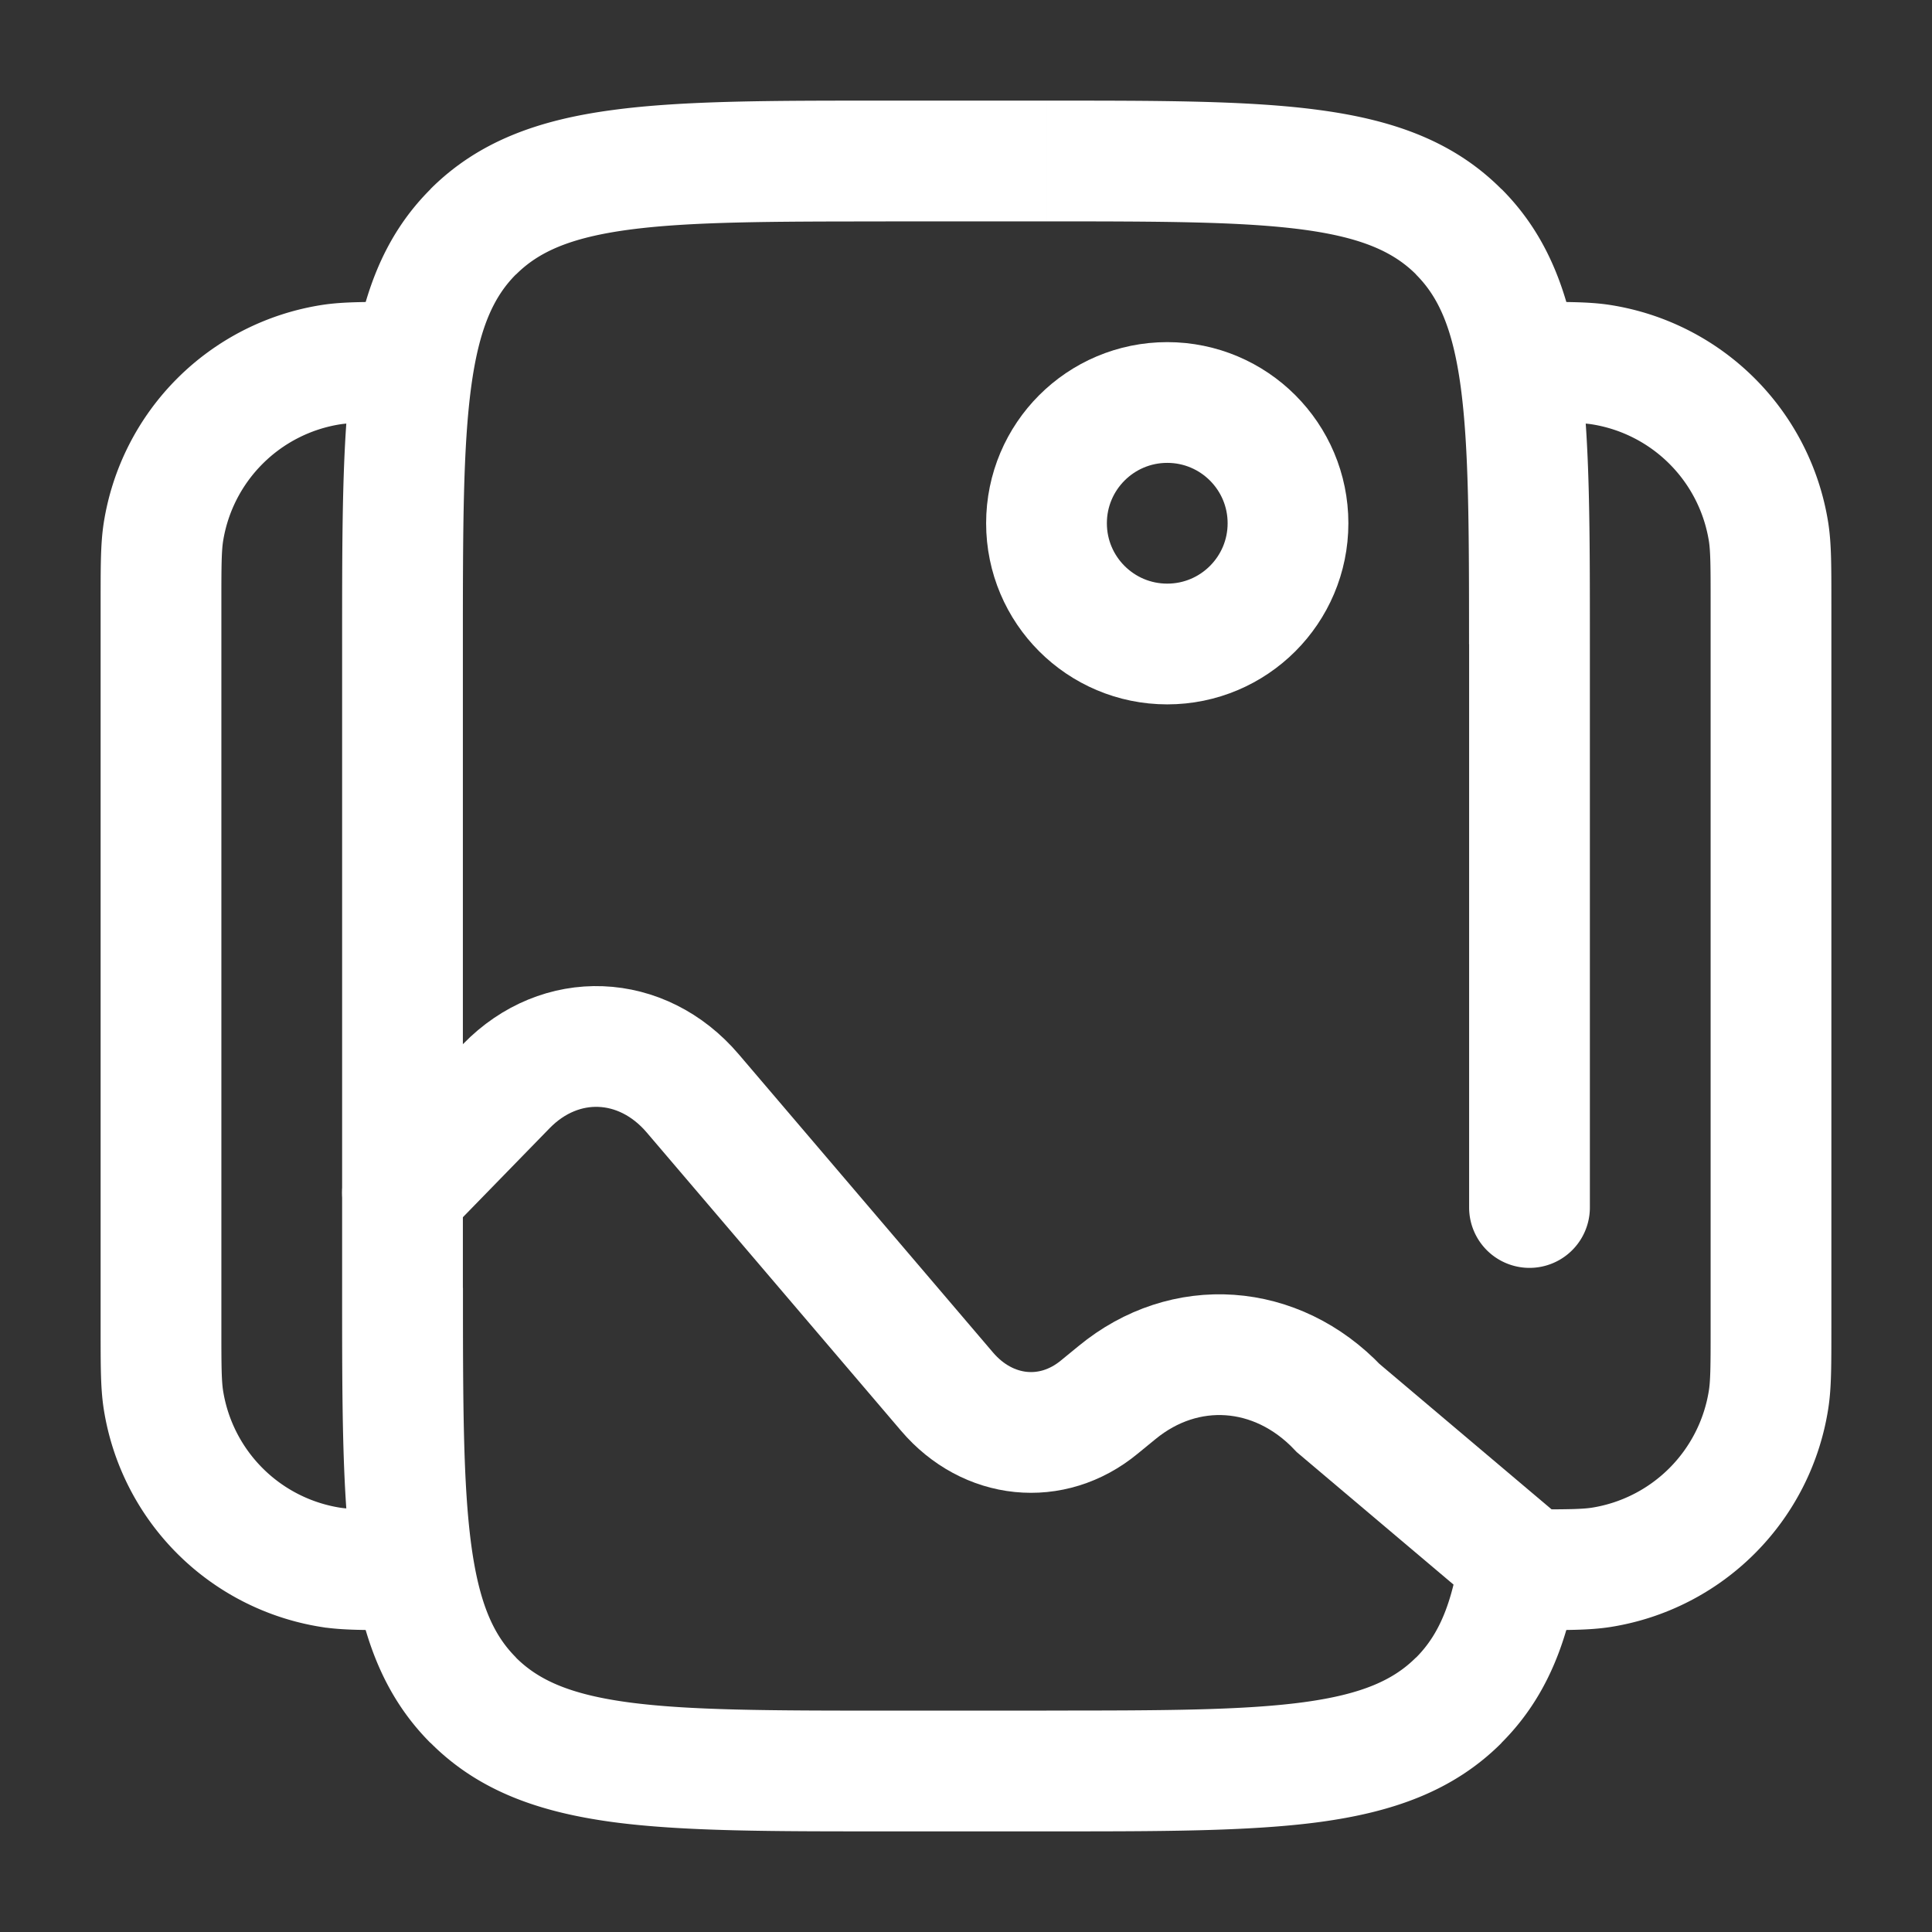 <svg xmlns="http://www.w3.org/2000/svg" width="32" height="32" viewBox="0 0 24 24"><rect x="0" y="0" width="24" height="24" fill="#333333" stroke="none"/><g fill="none"><path fill="white" d="M18.25 15a.75.75 0 0 0 1.5 0zM11 2.75h2v-1.5h-2zm2 18.5h-2v1.5h2zM5.75 16V8h-1.5v8zM11 21.25c-1.435 0-2.437-.002-3.192-.103c-.734-.099-1.122-.28-1.399-.556l-1.06 1.06c.601.603 1.36.861 2.26.983c.878.118 1.998.116 3.391.116zM4.25 16c0 1.393-.002 2.513.117 3.392c.12.9.38 1.658.981 2.26L6.41 20.59c-.277-.277-.457-.665-.556-1.4c-.101-.755-.103-1.756-.103-3.191zM13 22.75c1.393 0 2.513.002 3.392-.116c.9-.122 1.658-.38 2.26-.982L17.59 20.59c-.277.277-.665.457-1.4.556c-.754.101-1.756.103-3.191.103zm0-20c1.435 0 2.437.002 3.192.103c.734.099 1.122.28 1.399.556l1.06-1.06c-.601-.603-1.36-.861-2.26-.982c-.878-.119-1.998-.117-3.391-.117zM19.75 8c0-1.393.002-2.513-.116-3.392c-.122-.9-.38-1.658-.982-2.26L17.59 3.41c.277.277.457.665.556 1.4c.101.754.103 1.756.103 3.191zM11 1.25c-1.393 0-2.513-.002-3.392.117c-.9.12-1.658.38-2.26.981L6.41 3.41c.277-.277.665-.457 1.4-.556c.754-.101 1.756-.103 3.191-.103zM5.75 8c0-1.435.002-2.437.103-3.192c.099-.734.28-1.122.556-1.399l-1.06-1.06c-.603.601-.861 1.36-.982 2.26C4.248 5.486 4.25 6.606 4.25 8zm12.422 10.984c-.092.87-.28 1.305-.581 1.607l1.06 1.06c.658-.657.906-1.5 1.012-2.51zM18.25 8v7h1.5V8z"/><path stroke="white" stroke-width="1.5" d="M19 19.5c.465 0 .697 0 .891-.03a2.5 2.5 0 0 0 2.078-2.079c.031-.194.031-.426.031-.891v-9c0-.465 0-.697-.03-.891a2.5 2.5 0 0 0-2.08-2.079c-.193-.03-.425-.03-.89-.03m-14 15c-.465 0-.697 0-.891-.03a2.5 2.5 0 0 1-2.079-2.08C2 17.197 2 16.965 2 16.5v-9c0-.465 0-.697.03-.891A2.5 2.5 0 0 1 4.11 4.53c.193-.03.425-.03.89-.03"/><circle cx="14.5" cy="6.5" r="1.5" stroke="white" stroke-width="1.5"/><path stroke="white" stroke-linecap="round" stroke-width="1.5" d="m5 14.816l1.29-1.324c.672-.69 1.684-.65 2.315.09l3.16 3.706c.507.594 1.304.675 1.89.192l.22-.18c.843-.695 1.984-.615 2.75.193L19 19.5"/></g></svg>